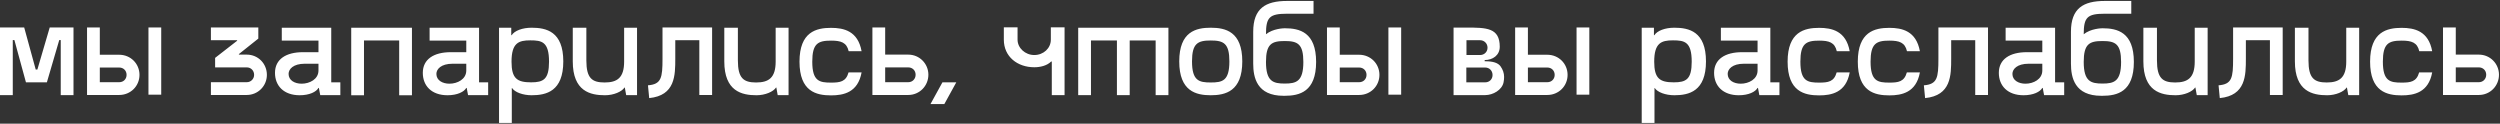 <?xml version="1.0" encoding="UTF-8"?> <svg xmlns="http://www.w3.org/2000/svg" width="1840" height="91" viewBox="0 0 1840 91" fill="none"><rect x="0" y="0" width="1840" height="91" fill="#333333" stroke="none"/><path d="M36.6 20.2H54.1V70H44.7V29.5H43.6L34.5 60.6H19.1L10.6 29.5H9.4V70H7.45058e-08V20.2H17.8L26.3 51.2H27.5L36.6 20.2ZM109.263 69.7V20.2H118.663V69.7H109.263ZM73.463 40.3H87.763C96.062 40.3 102.663 46.8 102.663 55.1C102.663 63.4 96.062 69.9 87.763 69.9H64.062V20.2H73.463V40.3ZM73.463 60.5H87.763C90.862 60.5 93.162 58.2 93.162 55.1C93.162 52 90.862 49.7 87.763 49.7H73.463V60.5ZM175.827 40.2H181.627C189.927 40.2 196.427 46.8 196.427 55.1C196.427 63.2 189.927 69.9 181.627 69.9H155.227V60.5H181.627C184.727 60.5 187.027 58 187.027 55.1C187.027 52 184.727 49.6 181.627 49.6H158.327V42.6L174.527 30V29.6H155.227V20.2H190.127V28.4L175.827 39.8V40.2ZM222.995 38.4H234.395V29.9H207.395V20.4H243.795V60.6H250.495V70H235.695L234.695 64.7H234.395C232.795 67.6 227.795 70.1 220.595 70.1C208.895 70.1 202.395 63.2 202.395 53.6C202.395 43.6 210.495 38.4 222.995 38.4ZM234.395 51.9V46.9H224.395C215.795 46.9 212.395 50.9 212.395 54.4C212.395 59.2 216.995 61.6 221.995 61.6C227.895 61.6 234.395 58.3 234.395 51.9ZM258.496 20.4H303.196V70.1H293.796V29.8H267.896V70.1H258.496V20.4ZM331.784 38.4H343.184V29.9H316.184V20.4H352.584V60.6H359.284V70H344.484L343.484 64.7H343.184C341.584 67.6 336.584 70.1 329.384 70.1C317.684 70.1 311.184 63.2 311.184 53.6C311.184 43.6 319.284 38.4 331.784 38.4ZM343.184 51.9V46.9H333.184C324.584 46.9 321.184 50.9 321.184 54.4C321.184 59.2 325.784 61.6 330.784 61.6C336.684 61.6 343.184 58.3 343.184 51.9ZM367.285 20.4H376.285V25.9H376.585C378.685 22.6 384.485 20.4 391.285 20.4C401.985 20.4 414.585 23.1 414.585 45.2C414.585 67.2 402.085 70.1 391.285 70.1C384.885 70.1 378.885 67.9 376.885 64.8H376.685V90.5H367.285V20.4ZM390.885 60.6C399.985 60.6 404.085 58.4 404.085 45.4C404.085 30.7 398.785 29.7 390.285 29.7C381.785 29.7 376.485 31.5 376.485 45.4C376.485 57.8 380.585 60.6 390.885 60.6ZM459.359 20.4H468.859V70H460.859L459.859 64.4H459.659C457.659 67.5 451.659 70.1 445.259 70.1C434.459 70.1 421.559 67.2 421.559 45.2V20.4H431.559V44.5C431.559 57.6 435.759 60.7 444.959 60.7C454.259 60.7 459.359 57.3 459.359 45.3V20.4ZM487.606 20.2H524.106V69.9H514.706V29.6H497.006V43.1C497.006 55.4 497.006 70.3 477.806 72.2L476.906 62.8C486.806 62 487.606 57.2 487.606 43.2V20.2ZM570.882 20.4H580.382V70H572.382L571.382 64.4H571.182C569.182 67.5 563.182 70.1 556.782 70.1C545.982 70.1 533.082 67.2 533.082 45.2V20.4H543.082V44.5C543.082 57.6 547.282 60.7 556.482 60.7C565.782 60.7 570.882 57.3 570.882 45.3V20.4ZM611.63 29.9C601.93 29.9 597.83 32.1 597.83 45.4C597.83 59.8 603.13 60.8 611.63 60.8C618.23 60.8 622.63 60.2 624.53 53.3H634.13C631.43 68.1 620.83 70.2 611.63 70.2C600.83 70.2 588.43 67.4 588.43 45.4C588.43 23.4 600.83 20.5 611.63 20.5C621.03 20.5 631.43 22.8 634.13 37.7H624.63C623.13 31.2 618.93 29.9 611.63 29.9ZM651.49 40.2H668.49C676.79 40.2 683.29 46.9 683.29 55C683.29 63.2 676.79 69.9 668.49 69.9H642.09V20.2H651.49V40.2ZM651.49 60.5H668.49C671.59 60.5 673.89 58.1 673.89 55C673.89 51.9 671.59 49.6 668.49 49.6H651.49V60.5ZM684.828 76.6L693.628 60.6H703.828L695.028 76.6H684.828ZM773.42 29.2V20.1H783.52V70H774.12V45.3H773.62C770.52 48.4 765.52 49.5 761.22 49.5C748.82 49.5 738.82 41.7 738.82 29.2V20.1H748.92V29.2C748.92 35.3 754.52 40.5 761.22 40.5C768.02 40.5 773.42 35.5 773.42 29.2ZM793.555 20.4H859.955V70H850.555V29.8H831.455V70H822.055V29.8H802.955V70H793.555V20.4ZM891.122 20.4C901.922 20.4 914.322 23.2 914.322 45.2C914.322 67.2 901.922 70.1 891.122 70.1C880.322 70.1 867.922 67.2 867.922 45.2C867.922 23.2 880.322 20.4 891.122 20.4ZM891.122 60.7C899.622 60.7 904.822 59.6 904.822 45.2C904.822 32 900.722 29.8 891.122 29.8C881.422 29.8 877.322 32 877.322 45.2C877.322 59.6 882.622 60.7 891.122 60.7ZM945.563 20.8C956.363 20.8 968.663 23.6 968.663 45.6C968.663 67.6 956.363 70.5 945.563 70.5H944.663C925.063 70.5 922.363 57.1 922.363 46.8V23.4C922.363 6.1 931.463 0.7 947.263 0.7H966.763V10.1H947.263C934.263 10.1 931.763 12.8 931.763 25.2C936.963 21 944.763 20.8 945.563 20.8ZM945.563 61.5C954.063 61.5 959.263 60 959.263 45.6C959.263 32.4 955.163 30.2 945.563 30.2C935.863 30.2 931.763 32.4 931.763 45.6C931.763 60 937.063 61.5 945.563 61.5ZM1021.86 69.7V20.2H1031.26V69.7H1021.86ZM986.06 40.3H1000.36C1008.66 40.3 1015.26 46.8 1015.26 55.1C1015.26 63.4 1008.66 69.9 1000.36 69.9H976.66V20.2H986.06V40.3ZM986.06 60.5H1000.36C1003.46 60.5 1005.76 58.2 1005.76 55.1C1005.76 52 1003.46 49.7 1000.36 49.7H986.06V60.5ZM1092.72 45.1H1093.42C1098.92 45.1 1102.52 46.3 1104.32 48.7C1106.12 51.2 1107.02 53.8 1107.02 56.6C1107.02 57.9 1106.92 59.2 1106.62 60.6C1105.52 66.2 1098.82 70 1093.12 70H1069.82V20.3H1079.12C1094.02 20.3 1103.82 20.4 1103.82 34.4C1103.82 40.7 1098.62 44.2 1092.72 44.2V45.1ZM1079.32 29.6V40.5H1089.32C1092.42 40.5 1094.82 38.2 1094.82 35.1C1094.82 32 1092.42 29.6 1089.32 29.6H1079.32ZM1079.22 60.6H1093.12C1096.22 60.6 1098.52 58.3 1098.52 55.2C1098.52 52.1 1096.22 49.7 1093.12 49.7H1079.22V60.6ZM1160.34 69.7V20.2H1169.74V69.7H1160.34ZM1124.54 40.3H1138.84C1147.14 40.3 1153.74 46.8 1153.74 55.1C1153.74 63.4 1147.14 69.9 1138.84 69.9H1115.14V20.2H1124.54V40.3ZM1124.54 60.5H1138.84C1141.94 60.5 1144.24 58.2 1144.24 55.1C1144.24 52 1141.94 49.7 1138.84 49.7H1124.54V60.5ZM1208.3 20.4H1217.3V25.9H1217.6C1219.7 22.6 1225.5 20.4 1232.3 20.4C1243 20.4 1255.6 23.1 1255.6 45.2C1255.6 67.2 1243.1 70.1 1232.3 70.1C1225.9 70.1 1219.9 67.9 1217.9 64.8H1217.7V90.5H1208.3V20.4ZM1231.9 60.6C1241 60.6 1245.1 58.4 1245.1 45.4C1245.1 30.7 1239.8 29.7 1231.3 29.7C1222.8 29.7 1217.5 31.5 1217.5 45.4C1217.5 57.8 1221.6 60.6 1231.9 60.6ZM1282.17 38.4H1293.57V29.9H1266.57V20.4H1302.97V60.6H1309.67V70H1294.87L1293.87 64.7H1293.57C1291.97 67.6 1286.97 70.1 1279.77 70.1C1268.07 70.1 1261.57 63.2 1261.57 53.6C1261.57 43.6 1269.67 38.4 1282.17 38.4ZM1293.57 51.9V46.9H1283.57C1274.97 46.9 1271.57 50.9 1271.57 54.4C1271.57 59.2 1276.17 61.6 1281.17 61.6C1287.07 61.6 1293.57 58.3 1293.57 51.9ZM1338.88 29.9C1329.18 29.9 1325.08 32.1 1325.08 45.4C1325.08 59.8 1330.38 60.8 1338.88 60.8C1345.48 60.8 1349.88 60.2 1351.78 53.3H1361.38C1358.68 68.1 1348.08 70.2 1338.88 70.2C1328.08 70.2 1315.68 67.4 1315.68 45.4C1315.68 23.4 1328.08 20.5 1338.88 20.5C1348.28 20.5 1358.68 22.8 1361.38 37.7H1351.88C1350.38 31.2 1346.18 29.9 1338.88 29.9ZM1390.54 29.9C1380.84 29.9 1376.74 32.1 1376.74 45.4C1376.74 59.8 1382.04 60.8 1390.54 60.8C1397.14 60.8 1401.54 60.2 1403.44 53.3H1413.04C1410.34 68.1 1399.74 70.2 1390.54 70.2C1379.74 70.2 1367.34 67.4 1367.34 45.4C1367.34 23.4 1379.74 20.5 1390.54 20.5C1399.94 20.5 1410.34 22.8 1413.04 37.7H1403.54C1402.04 31.2 1397.84 29.9 1390.54 29.9ZM1426.67 20.2H1463.17V69.9H1453.77V29.6H1436.07V43.1C1436.07 55.4 1436.07 70.3 1416.87 72.2L1415.97 62.8C1425.87 62 1426.67 57.2 1426.67 43.2V20.2ZM1491.74 38.4H1503.14V29.9H1476.14V20.4H1512.54V60.6H1519.24V70H1504.44L1503.44 64.7H1503.14C1501.54 67.6 1496.54 70.1 1489.34 70.1C1477.64 70.1 1471.14 63.2 1471.14 53.6C1471.14 43.6 1479.24 38.4 1491.74 38.4ZM1503.14 51.9V46.9H1493.14C1484.54 46.9 1481.14 50.9 1481.14 54.4C1481.14 59.2 1485.74 61.6 1490.74 61.6C1496.64 61.6 1503.14 58.3 1503.14 51.9ZM1547.42 20.8C1558.22 20.8 1570.52 23.6 1570.52 45.6C1570.52 67.6 1558.22 70.5 1547.42 70.5H1546.52C1526.92 70.5 1524.22 57.1 1524.22 46.8V23.4C1524.22 6.1 1533.32 0.7 1549.12 0.7H1568.62V10.1H1549.12C1536.12 10.1 1533.62 12.8 1533.62 25.2C1538.82 21 1546.62 20.8 1547.42 20.8ZM1547.42 61.5C1555.92 61.5 1561.12 60 1561.12 45.6C1561.12 32.4 1557.02 30.2 1547.42 30.2C1537.72 30.2 1533.62 32.4 1533.62 45.6C1533.62 60 1538.92 61.5 1547.42 61.5ZM1615.32 20.4H1624.82V70H1616.82L1615.82 64.4H1615.62C1613.62 67.5 1607.62 70.1 1601.22 70.1C1590.42 70.1 1577.52 67.2 1577.52 45.2V20.4H1587.52V44.5C1587.52 57.6 1591.72 60.7 1600.92 60.7C1610.22 60.7 1615.32 57.3 1615.32 45.3V20.4ZM1643.56 20.2H1680.06V69.9H1670.66V29.6H1652.96V43.1C1652.96 55.4 1652.96 70.3 1633.76 72.2L1632.86 62.8C1642.76 62 1643.56 57.2 1643.56 43.2V20.2ZM1726.84 20.4H1736.34V70H1728.34L1727.34 64.4H1727.14C1725.14 67.5 1719.14 70.1 1712.74 70.1C1701.94 70.1 1689.04 67.2 1689.04 45.2V20.4H1699.04V44.5C1699.04 57.6 1703.24 60.7 1712.44 60.7C1721.74 60.7 1726.84 57.3 1726.84 45.3V20.4ZM1767.59 29.9C1757.89 29.9 1753.79 32.1 1753.79 45.4C1753.79 59.8 1759.09 60.8 1767.59 60.8C1774.19 60.8 1778.59 60.2 1780.49 53.3H1790.09C1787.39 68.1 1776.79 70.2 1767.59 70.2C1756.79 70.2 1744.39 67.4 1744.39 45.4C1744.39 23.4 1756.79 20.5 1767.59 20.5C1776.99 20.5 1787.39 22.8 1790.09 37.7H1780.59C1779.09 31.2 1774.89 29.9 1767.59 29.9ZM1807.45 40.2H1824.45C1832.75 40.2 1839.25 46.9 1839.25 55C1839.25 63.2 1832.75 69.9 1824.45 69.9H1798.05V20.2H1807.45V40.2ZM1807.45 60.5H1824.45C1827.55 60.5 1829.85 58.1 1829.85 55C1829.85 51.9 1827.55 49.6 1824.45 49.6H1807.45V60.5Z" fill="white"></path></svg> 
